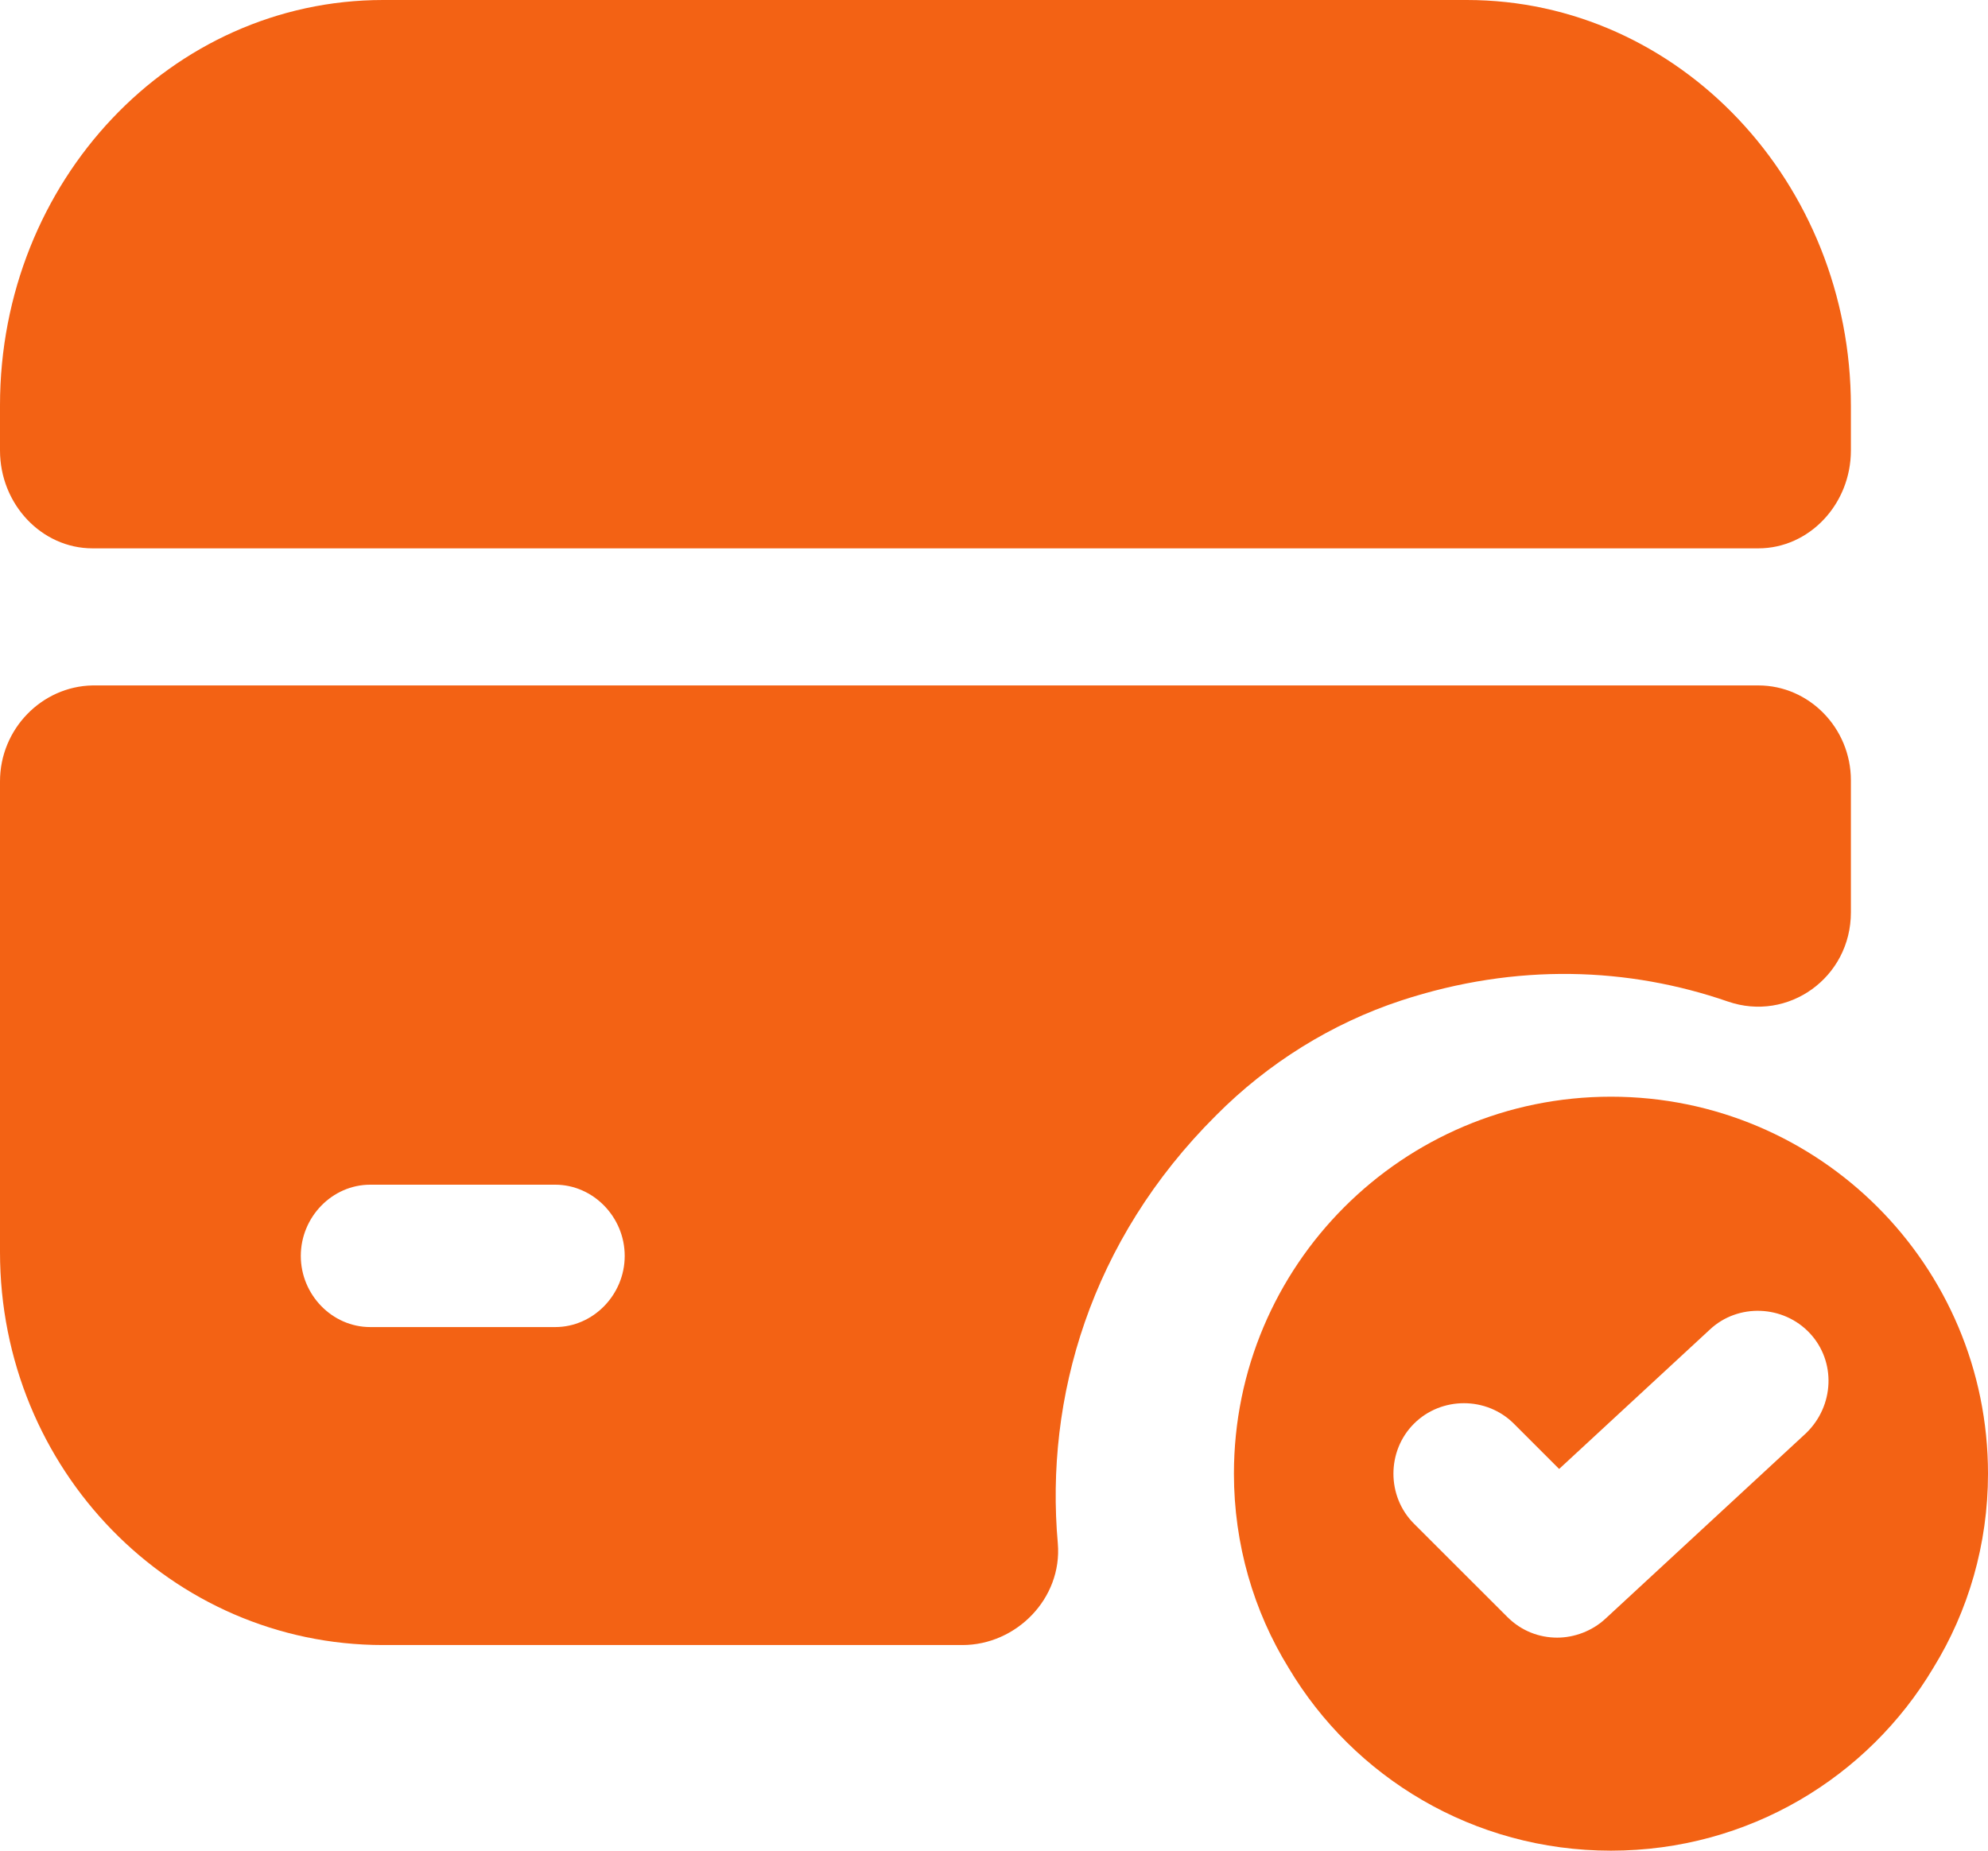 <svg width="29" height="27" viewBox="0 0 29 27" fill="none" xmlns="http://www.w3.org/2000/svg">
<path d="M23.5 16C20.461 16 18 18.461 18 21.5C18 22.531 18.289 23.508 18.797 24.332C19.746 25.927 21.492 27 23.5 27C25.508 27 27.254 25.927 28.203 24.332C28.711 23.508 29 22.531 29 21.5C29 18.461 26.539 16 23.5 16ZM26.346 20.909L23.418 23.617C23.225 23.796 22.964 23.892 22.716 23.892C22.455 23.892 22.194 23.796 21.988 23.59L20.626 22.229C20.227 21.83 20.227 21.17 20.626 20.771C21.025 20.372 21.685 20.372 22.084 20.771L22.744 21.431L24.944 19.396C25.356 19.011 26.016 19.039 26.401 19.451C26.786 19.864 26.759 20.51 26.346 20.909Z" fill="#F36214"/>
<path d="M27 5.929V6.571C27 7.357 26.392 8 25.65 8H1.35C0.608 8 0 7.357 0 6.571V5.914C0 2.643 2.498 0 5.589 0H21.398C24.489 0 27 2.657 27 5.929Z" fill="#F36214"/>
<path d="M0 11.399V18.267C0 21.438 2.498 24 5.589 24H14.04C14.823 24 15.498 23.322 15.431 22.518C15.242 20.4 15.903 18.101 17.739 16.273C18.495 15.511 19.427 14.93 20.439 14.597C22.127 14.043 23.76 14.113 25.204 14.611C26.082 14.916 27 14.265 27 13.31V11.385C27 10.623 26.392 10 25.65 10H1.35C0.608 10.014 0 10.637 0 11.399ZM8.1 19.361H5.4C4.846 19.361 4.388 18.89 4.388 18.323C4.388 17.755 4.846 17.284 5.4 17.284H8.1C8.653 17.284 9.113 17.755 9.113 18.323C9.113 18.89 8.653 19.361 8.1 19.361Z" fill="#F36214"/>
</svg>
